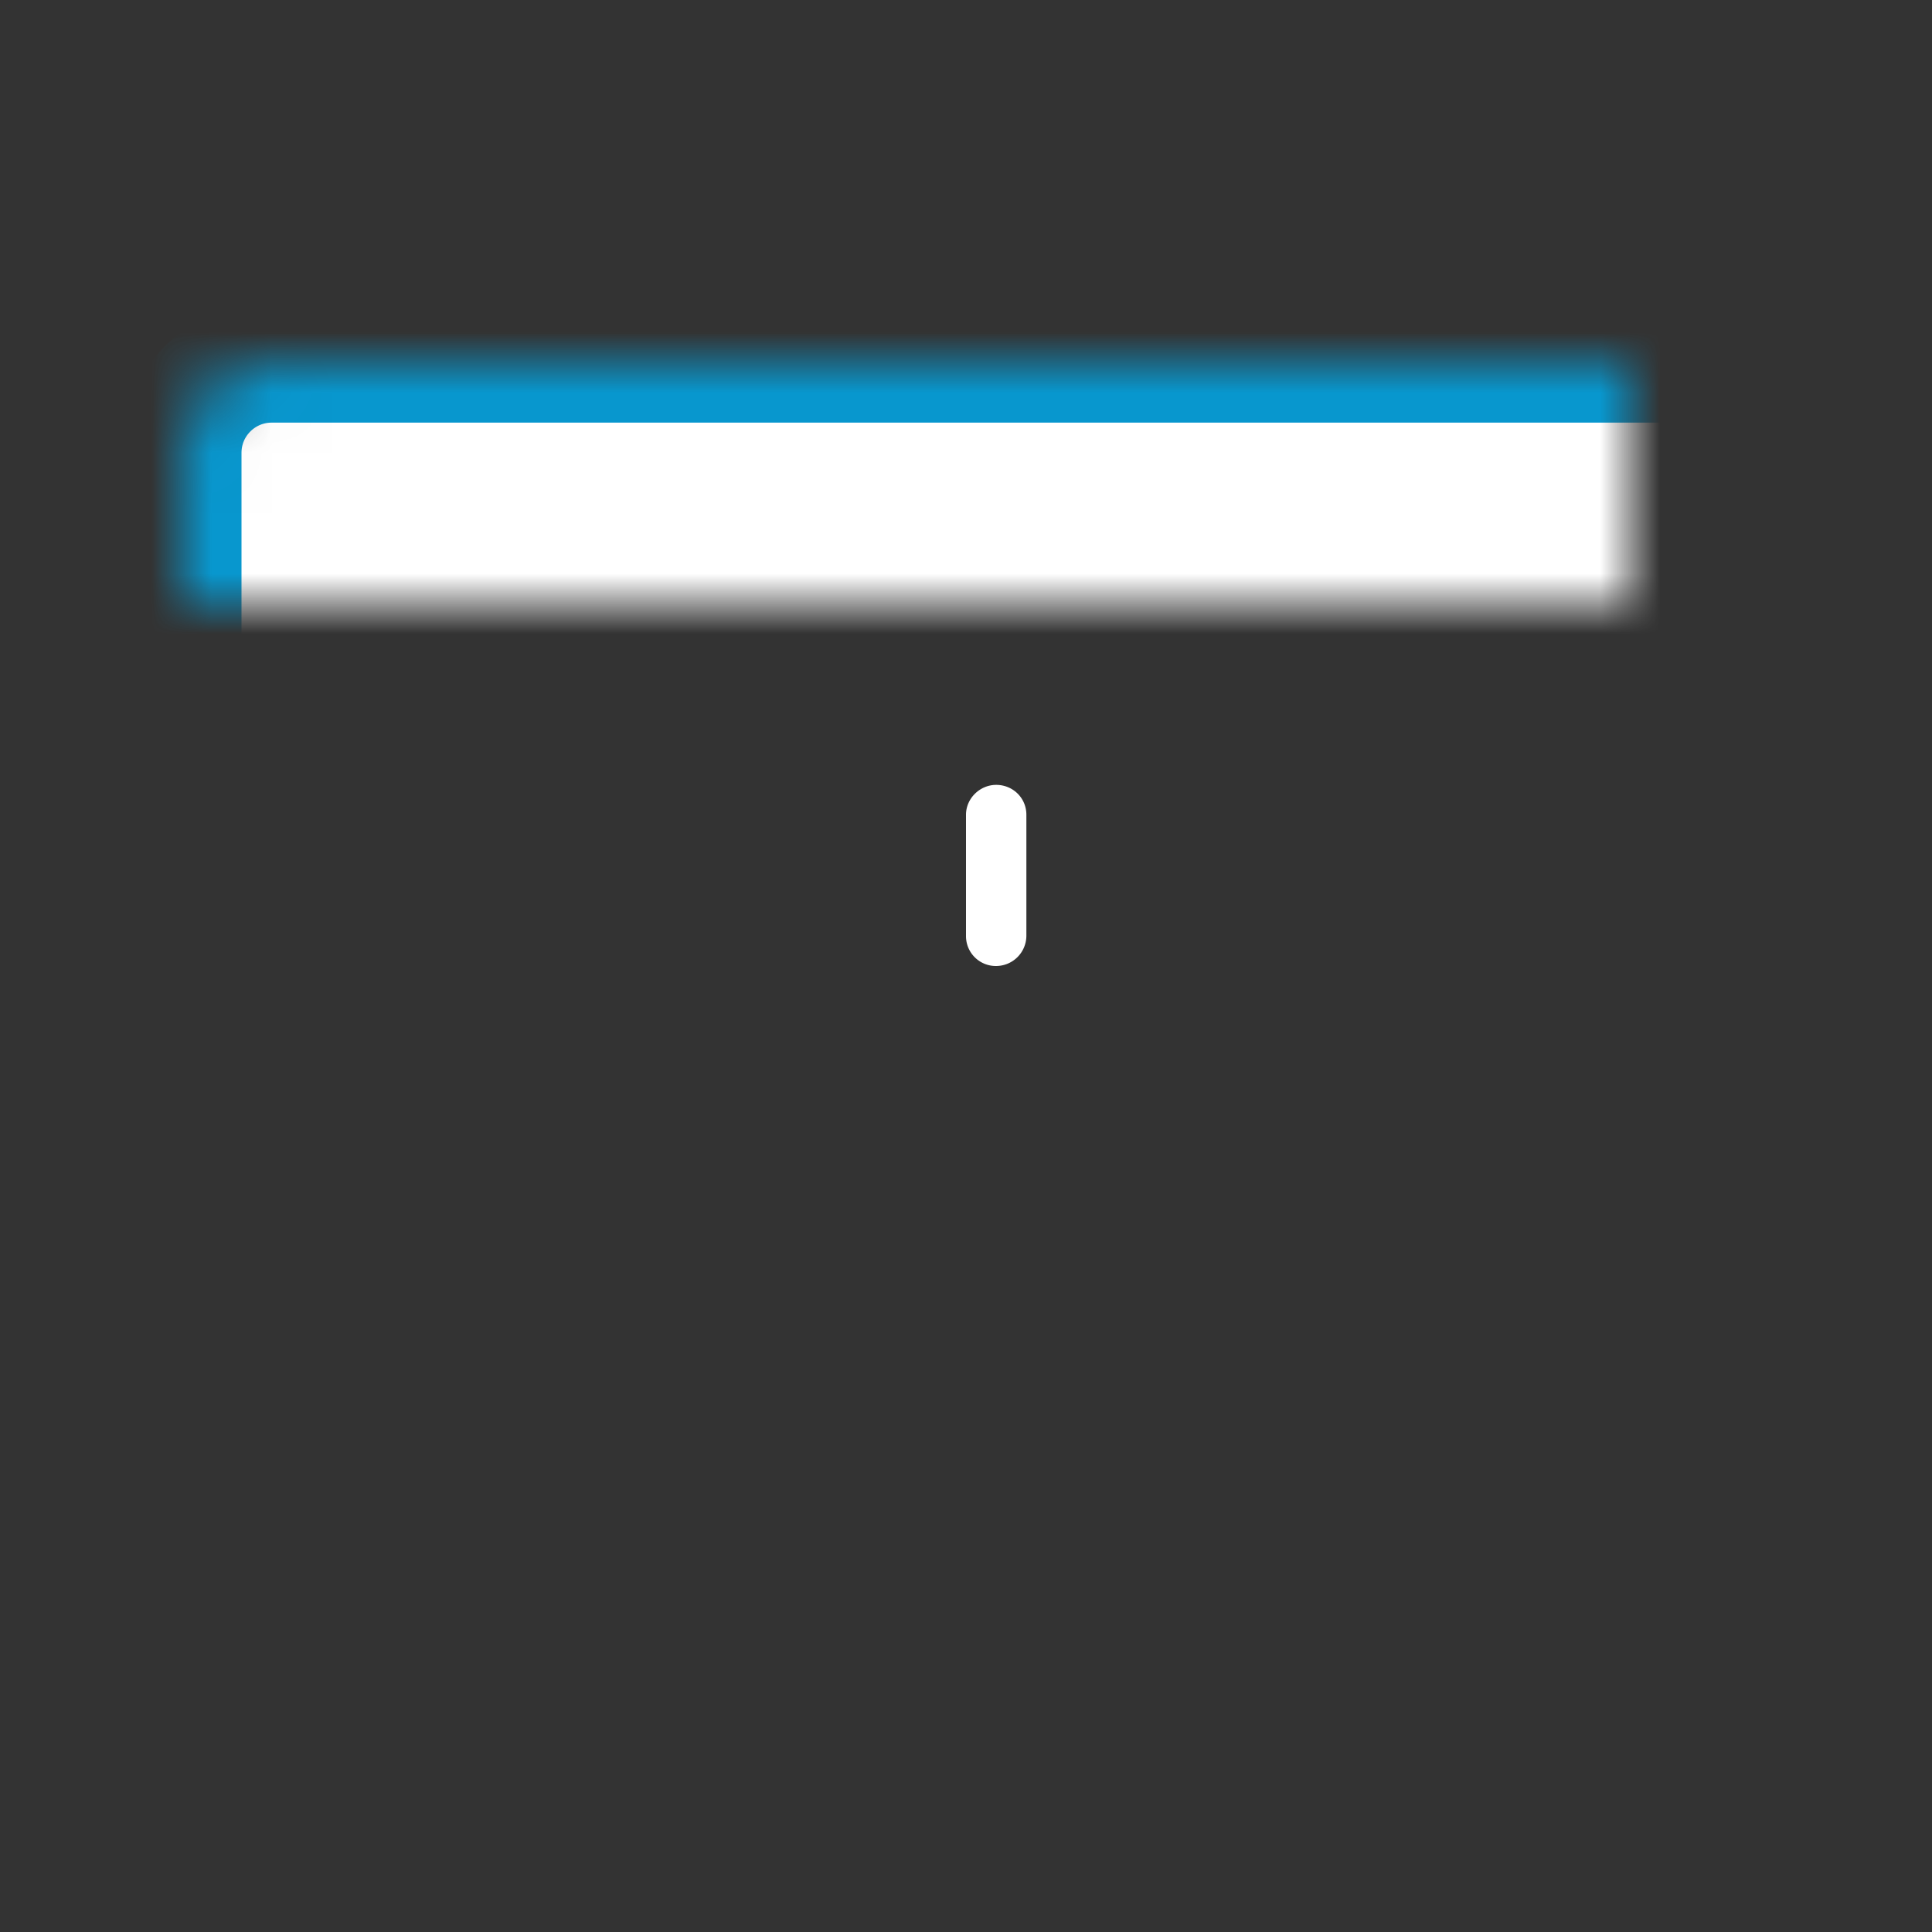<svg width="32" height="32" viewBox="0 0 32 32" version="1.1" xmlns="http://www.w3.org/2000/svg" xmlns:xlink="http://www.w3.org/1999/xlink"><rect x="0" y="0" width="32" height="32" fill="#333333" stroke="none"/><title>Artboard 15 Copy 29</title><defs><path d="M4 17.977V15h25v8c0 1.105-.89 2-2.004 2H6.004A1.997 1.997 0 0 1 4 23.006v-5.03z" id="path-1"/><mask id="mask-2" maskContentUnits="userSpaceOnUse" maskUnits="objectBoundingBox" x="0" y="0" width="25" height="10" fill="#fff"><use xlink:href="#path-1"/></mask><path d="M11 4.006C11 2.898 11.887 2 13 2h6c1.105 0 2 .887 2 2.006v2.988A1.998 1.998 0 0 1 19 9h-6c-1.105 0-2-.887-2-2.006V4.006z" id="path-3"/><mask id="mask-4" maskContentUnits="userSpaceOnUse" maskUnits="objectBoundingBox" x="0" y="0" width="10" height="7" fill="#fff"><use xlink:href="#path-3"/></mask><rect id="path-5" x="3" y="6" width="27" height="10" rx="1.5"/><mask id="mask-6" maskContentUnits="userSpaceOnUse" maskUnits="objectBoundingBox" x="0" y="0" width="27" height="10" fill="#fff"><use xlink:href="#path-5"/></mask><path d="M16 13.495c0-.273.232-.495.5-.495.276 0 .5.216.5.495v2.01a.503.503 0 0 1-.5.495.494.494 0 0 1-.5-.495v-2.01z" id="path-7"/><mask id="mask-8" maskContentUnits="userSpaceOnUse" maskUnits="objectBoundingBox" x="-1" y="-1" width="3" height="5"><path fill="#fff" d="M15 12h3v5h-3z"/><use xlink:href="#path-7" fill="#000"/></mask></defs><g id="Icons" stroke="none" stroke-width="1" fill="none" fill-rule="evenodd"><g id="Artboard-15-Copy-29"><use id="Rectangle-15-Copy" stroke="#0897CE" mask="url(#mask-2)" stroke-width="2" fill="#BEEBF9" xlink:href="#path-1"/><use id="Rectangle-18" stroke="#0897CE" mask="url(#mask-4)" stroke-width="2" xlink:href="#path-3"/><use id="Rectangle-15" stroke="#0897CE" mask="url(#mask-6)" stroke-width="2" fill="#FFF" xlink:href="#path-5"/><g id="Rectangle-17"><use fill="#FFF" fill-rule="evenodd" xlink:href="#path-7"/><use stroke="#0897CE" mask="url(#mask-8)" stroke-width="2" xlink:href="#path-7"/></g></g></g></svg>